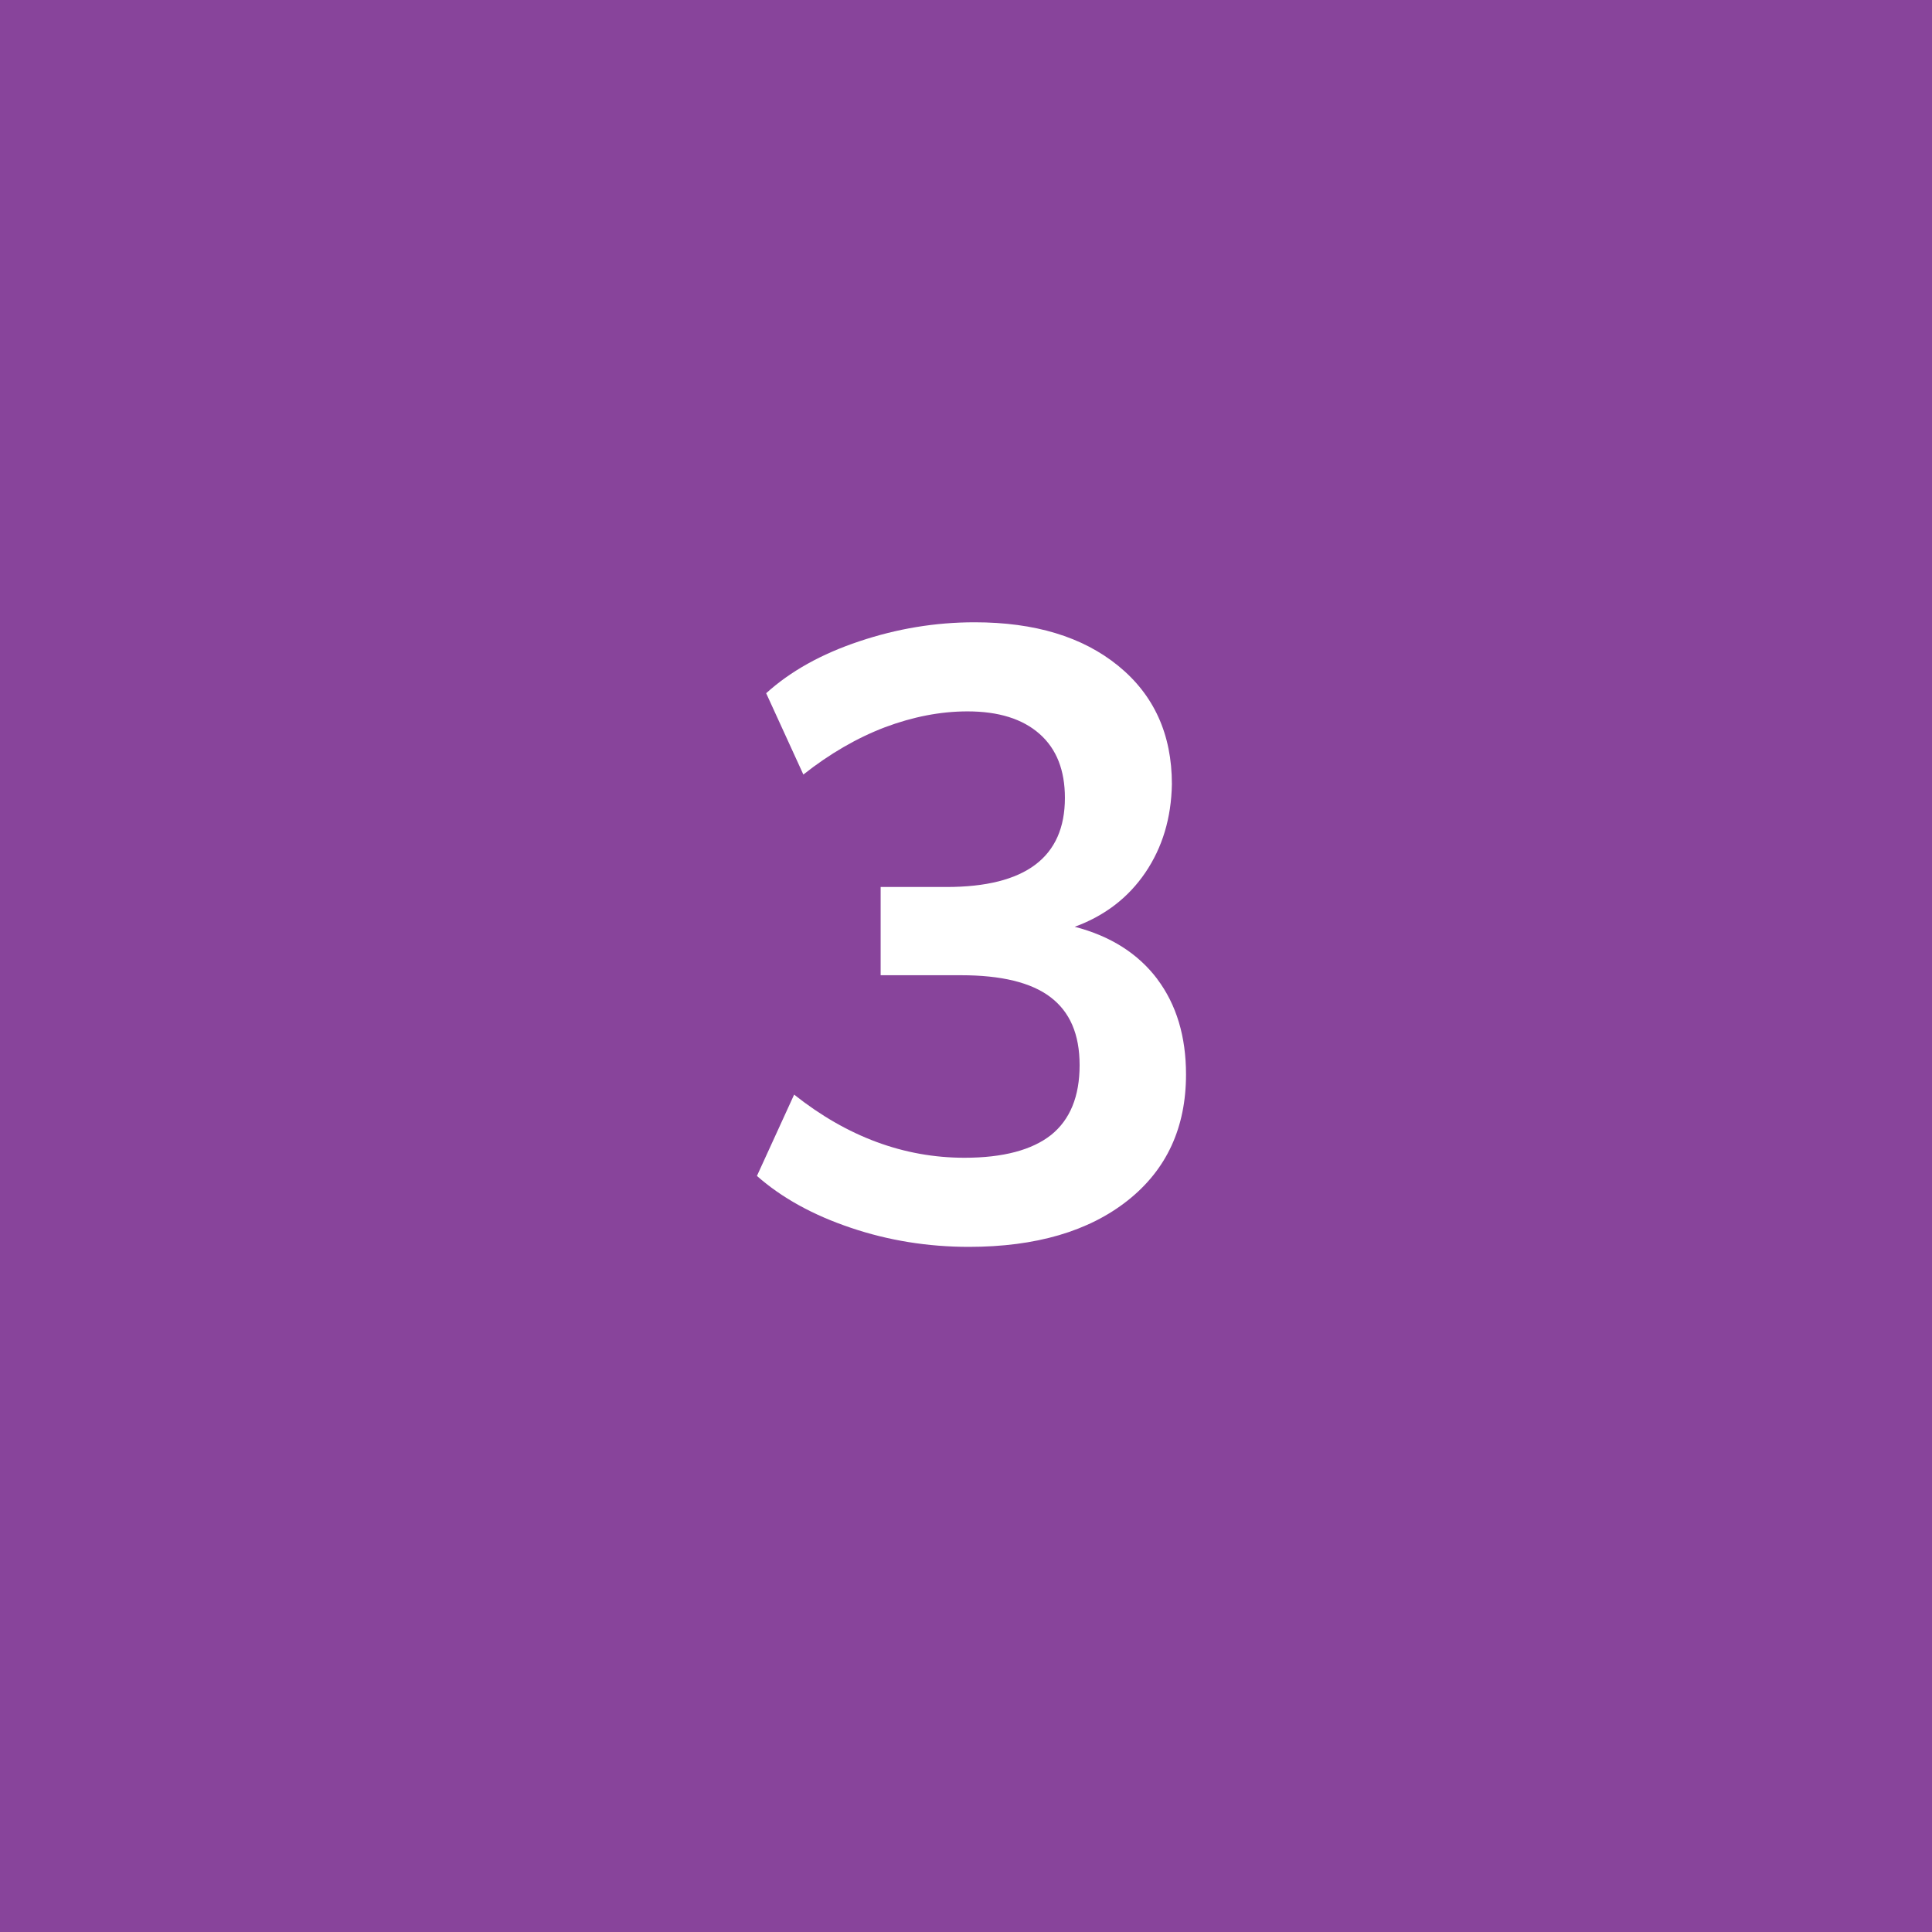 <svg xmlns="http://www.w3.org/2000/svg" id="Layer_2" viewBox="0 0 67 67"><defs><style>.cls-1{fill:#88449b;}.cls-2{fill:#fff;}.cls-3{isolation:isolate;}</style></defs><g id="Layer_1-2"><rect id="Rectangle_85-4" class="cls-1" width="67" height="67"></rect><g class="cls-3"><path class="cls-2" d="M40.13,33.95c.67.89,1,2,1,3.31,0,1.84-.67,3.3-2.02,4.37-1.35,1.07-3.19,1.61-5.51,1.61-1.42,0-2.79-.22-4.09-.66-1.31-.44-2.4-1.04-3.26-1.8l1.29-2.82c1.84,1.46,3.81,2.19,5.91,2.19,1.34,0,2.34-.27,3-.79.66-.53.99-1.34.99-2.42s-.34-1.85-1.01-2.36-1.71-.76-3.1-.76h-2.79v-3.06h2.28c2.74,0,4.11-1.03,4.11-3.09,0-.96-.29-1.7-.88-2.22s-1.42-.78-2.5-.78c-.94,0-1.9.19-2.86.55-.97.37-1.92.92-2.83,1.64l-1.29-2.82c.84-.76,1.91-1.36,3.23-1.8,1.31-.44,2.64-.66,4-.66,2.08,0,3.74.5,4.98,1.51,1.24,1.01,1.86,2.38,1.86,4.1-.02,1.18-.33,2.2-.92,3.07s-1.41,1.5-2.45,1.88c1.24.32,2.2.93,2.87,1.82Z"></path></g></g></svg>